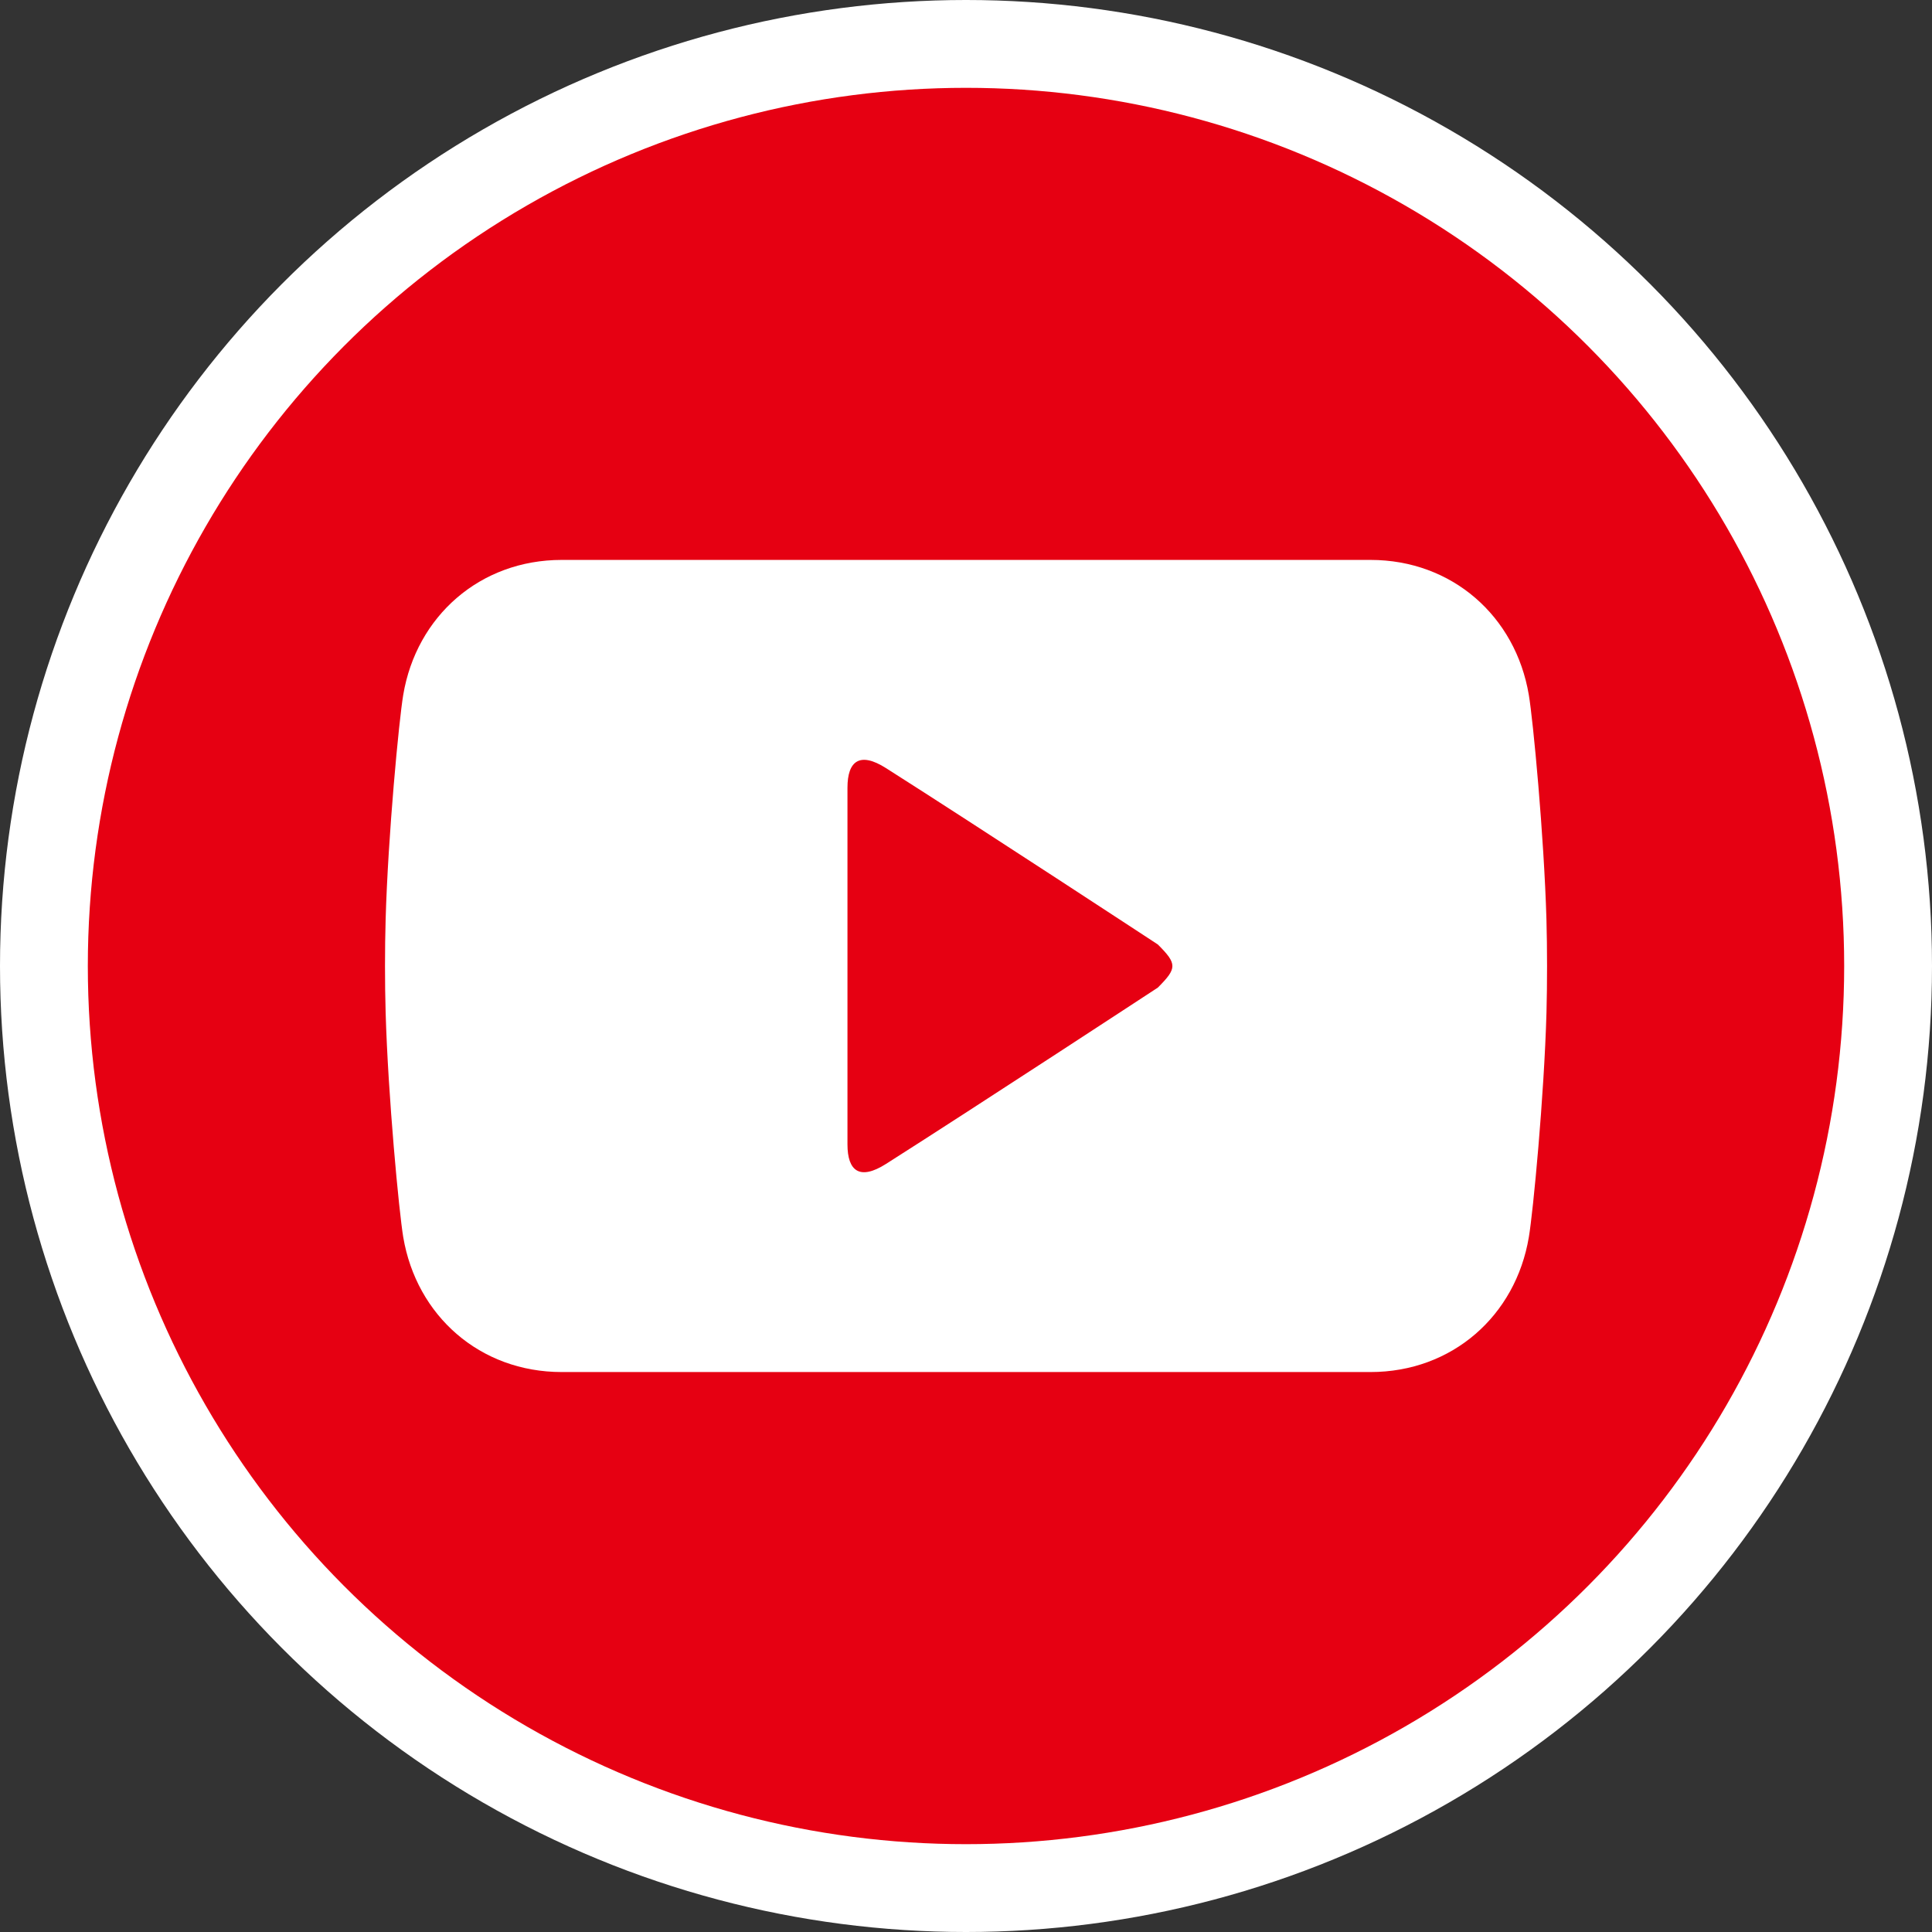<?xml version="1.0" encoding="utf-8"?>
<!-- Generator: Adobe Illustrator 16.0.0, SVG Export Plug-In . SVG Version: 6.00 Build 0)  -->
<!DOCTYPE svg PUBLIC "-//W3C//DTD SVG 1.1//EN" "http://www.w3.org/Graphics/SVG/1.1/DTD/svg11.dtd">
<svg version="1.1" id="圖層_1" xmlns="http://www.w3.org/2000/svg" xmlns:xlink="http://www.w3.org/1999/xlink" x="0px" y="0px"
	 width="48px" height="48px" viewBox="0 -2 48 48" enable-background="new 0 -2 48 48" xml:space="preserve">
<rect x="0" y="-2" width="48" height="48" fill="#333333" stroke="none"/>
<g>
	<g>
		<circle fill="#FFFFFF" cx="24" cy="22" r="24"/>
		<circle fill="#E60012" cx="24" cy="22" r="21.818"/>
	</g>
	<g>
		<path fill="#FFFFFF" d="M38.421,20.842c-0.061-2.084-0.331-4.946-0.438-5.577c-0.328-1.955-1.906-3.354-3.934-3.354H13.955
			c-2.03,0-3.609,1.399-3.937,3.354c-0.106,0.631-0.378,3.493-0.437,5.577c-0.021,0.716-0.021,1.599,0,2.313
			c0.06,2.086,0.332,4.947,0.437,5.579c0.329,1.956,1.907,3.354,3.937,3.354H34.05c2.027,0,3.607-1.397,3.934-3.354
			c0.107-0.632,0.379-3.493,0.438-5.579C38.441,22.441,38.441,21.56,38.421,20.842z"/>
		<path fill="#E60012" d="M28.767,21.466c0,0-4.489-2.944-6.754-4.382c-0.65-0.414-0.958-0.181-0.958,0.487V22v4.43
			c0,0.669,0.307,0.901,0.958,0.487c2.265-1.439,6.754-4.381,6.754-4.381C29.246,22.055,29.25,21.949,28.767,21.466z"/>
	</g>
</g>
</svg>
